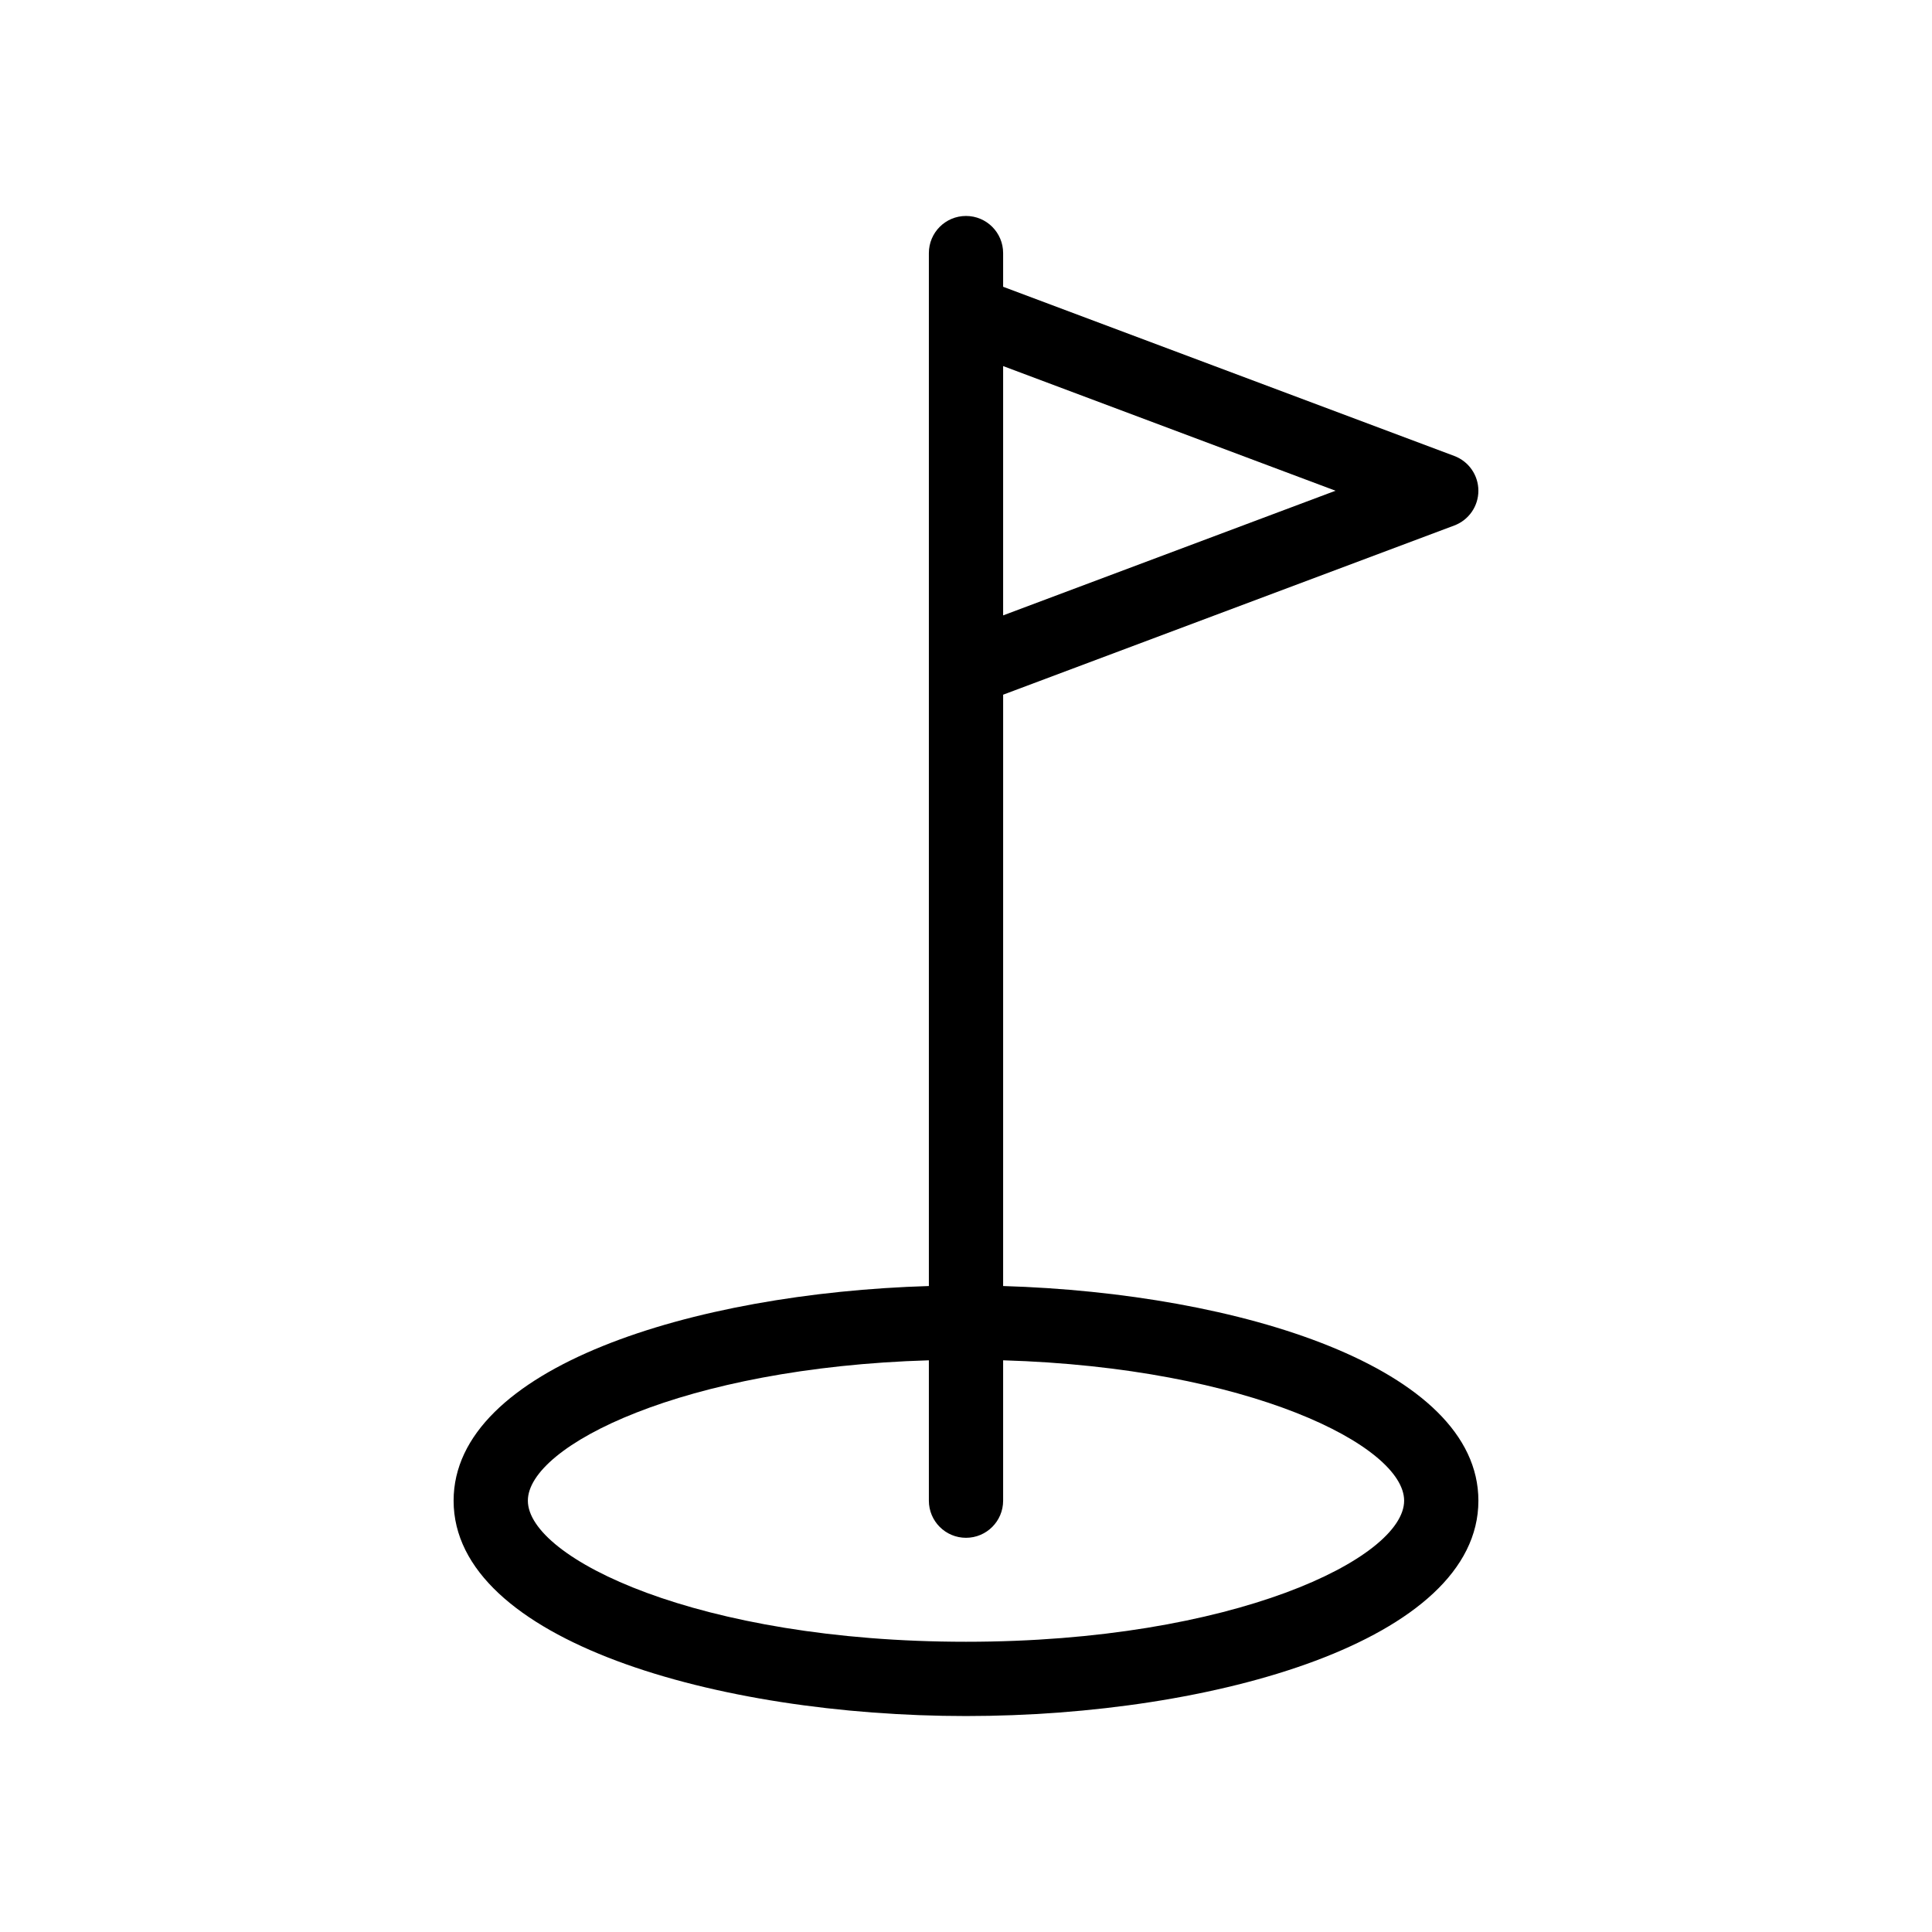 <?xml version="1.0" encoding="UTF-8"?>
<!-- Uploaded to: ICON Repo, www.svgrepo.com, Generator: ICON Repo Mixer Tools -->
<svg fill="#000000" width="800px" height="800px" version="1.1" viewBox="144 144 512 512" xmlns="http://www.w3.org/2000/svg">
 <path d="m529.4 283.26c3.844-1.441 6.387-5.109 6.387-9.211s-2.543-7.773-6.387-9.215l-119.56-44.836v-8.926c0-5.434-4.406-9.84-9.84-9.84-5.438 0-9.84 4.406-9.84 9.84v273.74c-62.773 1.883-125.95 21.66-125.95 56.887 0 37.07 69.965 57.07 135.79 57.07s135.79-20 135.79-57.07c0-35.227-63.18-55.004-125.95-56.887l0.004-156.71zm-119.56-42.246 88.09 33.035-88.09 33.035zm106.27 300.68c0 15.246-45.234 37.391-116.11 37.391-70.875 0-116.11-22.148-116.11-37.391 0-14.523 41.105-35.266 106.27-37.199v37.199c0 5.434 4.406 9.84 9.84 9.84s9.84-4.406 9.84-9.84v-37.199c65.164 1.934 106.27 22.676 106.27 37.199z"/>
</svg>